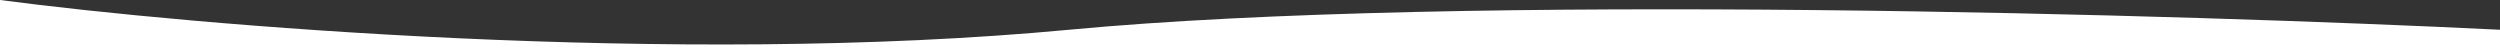 <svg width="1512" height="31" viewBox="0 0 1512 31" fill="none" xmlns="http://www.w3.org/2000/svg">
<rect x="0" y="0" width="1512" height="31" fill="#333333" stroke="none"/>
<g clip-path="url(#clip0_2181_3219)">
<path d="M1512 64H0V0C116.253 15.333 408.304 40.4 646.481 18C884.658 -4.4 1322.73 8.667 1512 18V64Z" fill="white"/>
</g>
<defs>
<clipPath id="clip0_2181_3219">
<rect width="1512" height="31" fill="white"/>
</clipPath>
</defs>
</svg>
